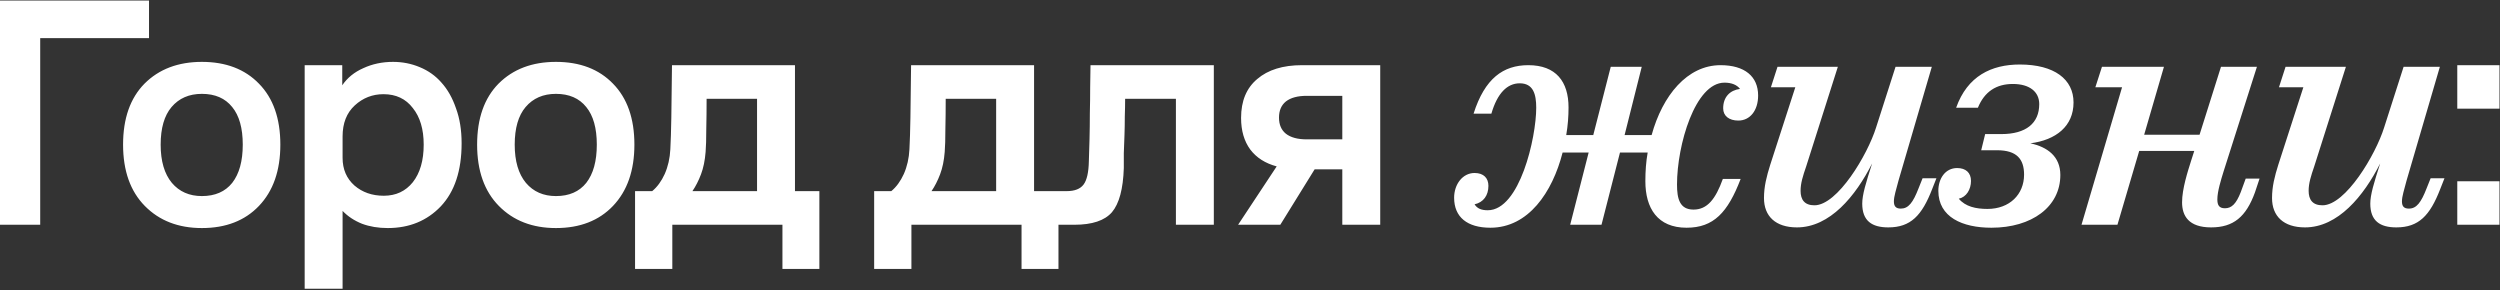 <?xml version="1.0" encoding="UTF-8"?> <svg xmlns="http://www.w3.org/2000/svg" width="663" height="77" viewBox="0 0 663 77" fill="none"><rect x="0" y="0" width="663" height="77" fill="#333333" stroke="none"/><path d="M-0.005 59.605V0.145H39.519V10.113H10.663V59.605H-0.005ZM53.537 60.48C47.3 60.48 42.257 58.527 38.41 54.621C34.562 50.715 32.639 45.294 32.639 38.357C32.639 31.42 34.533 26.028 38.322 22.18C42.17 18.333 47.241 16.409 53.537 16.409C59.891 16.409 64.934 18.333 68.665 22.18C72.454 26.028 74.348 31.42 74.348 38.357C74.348 45.236 72.454 50.657 68.665 54.621C64.934 58.527 59.891 60.48 53.537 60.48ZM53.537 51.998C57.035 51.998 59.716 50.832 61.582 48.5C63.447 46.11 64.38 42.729 64.38 38.357C64.38 33.985 63.447 30.662 61.582 28.389C59.716 26.057 57.035 24.891 53.537 24.891C50.156 24.891 47.474 26.057 45.492 28.389C43.569 30.662 42.607 33.985 42.607 38.357C42.607 42.729 43.598 46.11 45.58 48.5C47.562 50.832 50.214 51.998 53.537 51.998ZM80.798 76.569V17.284H90.766V22.618C92.107 20.636 93.972 19.12 96.362 18.071C98.752 16.963 101.376 16.409 104.232 16.409C106.739 16.409 109.1 16.875 111.315 17.808C113.588 18.741 115.512 20.111 117.086 21.918C118.718 23.725 120.001 25.999 120.934 28.738C121.925 31.42 122.42 34.51 122.42 38.007C122.42 45.236 120.584 50.803 116.911 54.709C113.239 58.556 108.546 60.48 102.833 60.48C100.326 60.48 98.053 60.101 96.013 59.343C93.972 58.527 92.253 57.39 90.854 55.933V76.569H80.798ZM90.854 41.855C90.854 44.886 91.903 47.334 94.001 49.2C96.1 51.007 98.694 51.911 101.784 51.911C104.99 51.911 107.555 50.715 109.479 48.325C111.402 45.877 112.364 42.554 112.364 38.357C112.364 34.276 111.402 31.041 109.479 28.651C107.613 26.203 105.019 24.979 101.696 24.979C98.782 24.979 96.246 25.97 94.089 27.951C91.932 29.933 90.854 32.673 90.854 36.171V41.855ZM147.431 60.48C141.194 60.48 136.151 58.527 132.304 54.621C128.456 50.715 126.533 45.294 126.533 38.357C126.533 31.42 128.427 26.028 132.216 22.18C136.064 18.333 141.135 16.409 147.431 16.409C153.785 16.409 158.828 18.333 162.559 22.18C166.348 26.028 168.242 31.42 168.242 38.357C168.242 45.236 166.348 50.657 162.559 54.621C158.828 58.527 153.785 60.48 147.431 60.48ZM147.431 51.998C150.929 51.998 153.61 50.832 155.476 48.5C157.341 46.11 158.274 42.729 158.274 38.357C158.274 33.985 157.341 30.662 155.476 28.389C153.61 26.057 150.929 24.891 147.431 24.891C144.05 24.891 141.369 26.057 139.387 28.389C137.463 30.662 136.501 33.985 136.501 38.357C136.501 42.729 137.492 46.11 139.474 48.5C141.456 50.832 144.108 51.998 147.431 51.998ZM168.417 50.686H172.964C174.304 49.579 175.412 48.063 176.286 46.139C177.161 44.157 177.656 41.971 177.773 39.581C177.889 37.424 177.977 34.626 178.035 31.187C178.093 27.689 178.152 23.055 178.21 17.284H210.826V50.686H217.297V71.323H207.503V59.605H178.298V71.323H168.417V50.686ZM187.129 40.281C186.954 42.554 186.546 44.536 185.905 46.227C185.264 47.917 184.506 49.404 183.631 50.686H200.77V26.203H187.391C187.391 29.059 187.362 31.77 187.304 34.335C187.304 36.841 187.246 38.824 187.129 40.281ZM231.826 50.686H236.373C237.713 49.579 238.821 48.063 239.695 46.139C240.57 44.157 241.065 41.971 241.182 39.581C241.298 37.424 241.386 34.626 241.444 31.187C241.502 27.689 241.561 23.055 241.619 17.284H274.235V50.686H280.706V71.323H270.912V59.605H241.707V71.323H231.826V50.686ZM250.538 40.281C250.363 42.554 249.955 44.536 249.314 46.227C248.673 47.917 247.915 49.404 247.04 50.686H264.179V26.203H250.8C250.8 29.059 250.771 31.77 250.713 34.335C250.713 36.841 250.655 38.824 250.538 40.281ZM288.765 42.729C288.824 41.097 288.882 39.173 288.94 36.958C288.998 34.684 289.028 32.382 289.028 30.05C289.086 27.66 289.115 25.357 289.115 23.142C289.173 20.869 289.202 18.916 289.202 17.284H321.906V59.605H311.85V26.203H298.384C298.384 27.66 298.355 29.234 298.296 30.924C298.296 32.615 298.267 34.276 298.209 35.909C298.151 37.541 298.092 39.115 298.034 40.631C298.034 42.146 298.034 43.458 298.034 44.566C297.859 50.103 296.81 54.009 294.886 56.283C292.962 58.498 289.64 59.605 284.918 59.605H280.371V50.686H282.907C285.005 50.686 286.492 50.103 287.366 48.938C288.241 47.772 288.707 45.702 288.765 42.729ZM329.134 31.274C329.134 26.786 330.562 23.346 333.419 20.956C336.275 18.508 340.239 17.284 345.311 17.284H366.035V59.605H355.979V44.915H348.634L339.54 59.605H328.347L338.578 44.128C335.546 43.312 333.215 41.826 331.582 39.669C329.95 37.453 329.134 34.655 329.134 31.274ZM346.535 36.958H355.979V25.416H346.535C344.145 25.416 342.309 25.911 341.026 26.902C339.802 27.893 339.19 29.321 339.19 31.187C339.19 33.052 339.802 34.48 341.026 35.471C342.309 36.462 344.145 36.958 346.535 36.958ZM385.634 52.435C385.634 48.85 387.907 45.877 391.055 45.877C393.504 45.877 394.728 47.276 394.728 49.287C394.728 51.823 393.416 53.659 391.055 54.184C391.755 55.321 392.891 55.758 394.553 55.758C403.035 55.758 407.407 36.521 407.407 28.564C407.407 24.979 406.62 22.093 403.035 22.093C399.712 22.093 397.089 24.716 395.515 30.138H390.793C393.766 20.781 398.663 17.284 405.308 17.284C412.653 17.284 415.976 21.656 415.976 28.476C415.976 30.837 415.801 33.285 415.364 35.821H422.534L427.169 17.721H435.388L430.841 35.821H438.011C440.897 25.328 447.455 17.284 456.287 17.284C462.67 17.284 466.255 20.257 466.255 25.328C466.255 29.351 464.069 31.974 461.009 31.974C458.56 31.974 456.986 30.75 456.986 28.738C456.986 25.678 458.823 23.929 461.446 23.579C460.659 22.53 459.26 21.918 457.336 21.918C449.554 21.918 444.744 38.444 444.744 48.938C444.744 52.698 445.444 55.583 449.117 55.583C452.789 55.583 454.975 52.785 456.899 47.451H461.621C458.211 56.37 454.451 60.392 447.28 60.392C439.585 60.392 436.35 55.233 436.35 48.063C436.35 45.44 436.525 42.904 436.962 40.456H429.617L424.72 59.605H416.413L421.31 40.456H414.402C411.691 51.036 405.308 60.392 395.252 60.392C389.131 60.392 385.634 57.594 385.634 52.435ZM487.395 17.721L479.001 44.128C478.126 46.664 477.514 48.588 477.514 50.599C477.514 52.96 478.563 54.446 481.187 54.446C487.307 54.446 495.265 41.068 497.538 33.81L502.697 17.721H512.316L503.484 47.888C502.872 50.249 502.26 52.086 502.26 53.397C502.26 54.709 502.785 55.321 504.096 55.321C506.107 55.321 507.332 53.747 508.818 49.899L509.867 47.276H513.54L512.403 50.162C509.693 57.157 506.72 60.305 500.774 60.305C496.401 60.305 493.866 58.556 493.866 54.009C493.866 51.648 494.827 48.5 496.489 43.341C492.117 51.998 485.296 60.305 476.552 60.305C470.868 60.305 467.808 57.332 467.808 52.523C467.808 49.462 468.507 46.752 469.469 43.691L476.115 23.142H469.644L471.393 17.721H487.395ZM528.127 60.392C520.432 60.392 514.049 57.594 514.049 50.599C514.049 47.364 515.885 44.566 519.033 44.566C521.307 44.566 522.706 45.79 522.706 47.976C522.706 50.249 521.482 52.26 519.47 52.698C521.219 54.796 524.017 55.408 527.078 55.408C532.936 55.408 536.784 51.561 536.784 46.314C536.784 42.205 534.86 39.844 529.614 39.844H525.416L526.466 35.559H530.75C537.309 35.559 540.806 32.673 540.806 27.602C540.806 24.366 538.27 22.268 533.811 22.268C529.439 22.268 526.291 24.279 524.542 28.564H518.771C521.744 20.169 528.127 17.109 535.647 17.109C544.829 17.109 549.9 21.044 549.9 27.165C549.9 33.46 545.266 37.133 538.445 38.007C542.992 38.969 546.402 41.505 546.402 46.402C546.402 54.884 538.795 60.392 528.127 60.392ZM573.876 17.721L568.63 35.734H583.32L589.004 17.721H598.535L589.703 45.44C589.004 47.713 588.042 50.774 588.042 52.872C588.042 54.359 588.479 55.233 590.053 55.233C591.802 55.233 593.026 54.097 594.25 50.949L595.562 47.364H599.234L598.01 51.036C595.649 57.507 592.327 60.305 586.38 60.305C580.434 60.305 578.686 57.245 578.686 53.659C578.686 50.074 580.172 45.527 581.134 42.467L581.921 40.019H567.318L561.547 59.605H552.016L562.771 23.142H555.688L557.437 17.721H573.876ZM622.131 17.721L613.736 44.128C612.862 46.664 612.25 48.588 612.25 50.599C612.25 52.96 613.299 54.446 615.922 54.446C622.043 54.446 630 41.068 632.274 33.81L637.433 17.721H647.051L638.22 47.888C637.608 50.249 636.996 52.086 636.996 53.397C636.996 54.709 637.52 55.321 638.832 55.321C640.843 55.321 642.067 53.747 643.554 49.899L644.603 47.276H648.276L647.139 50.162C644.428 57.157 641.455 60.305 635.509 60.305C631.137 60.305 628.601 58.556 628.601 54.009C628.601 51.648 629.563 48.5 631.225 43.341C626.852 51.998 620.032 60.305 611.288 60.305C605.604 60.305 602.544 57.332 602.544 52.523C602.544 49.462 603.243 46.752 604.205 43.691L610.851 23.142H604.38L606.129 17.721H622.131ZM651.67 59.605V48.063H662.863V59.605H651.67ZM651.67 28.826V17.284H662.863V28.826H651.67Z" fill="white"></path></svg> 